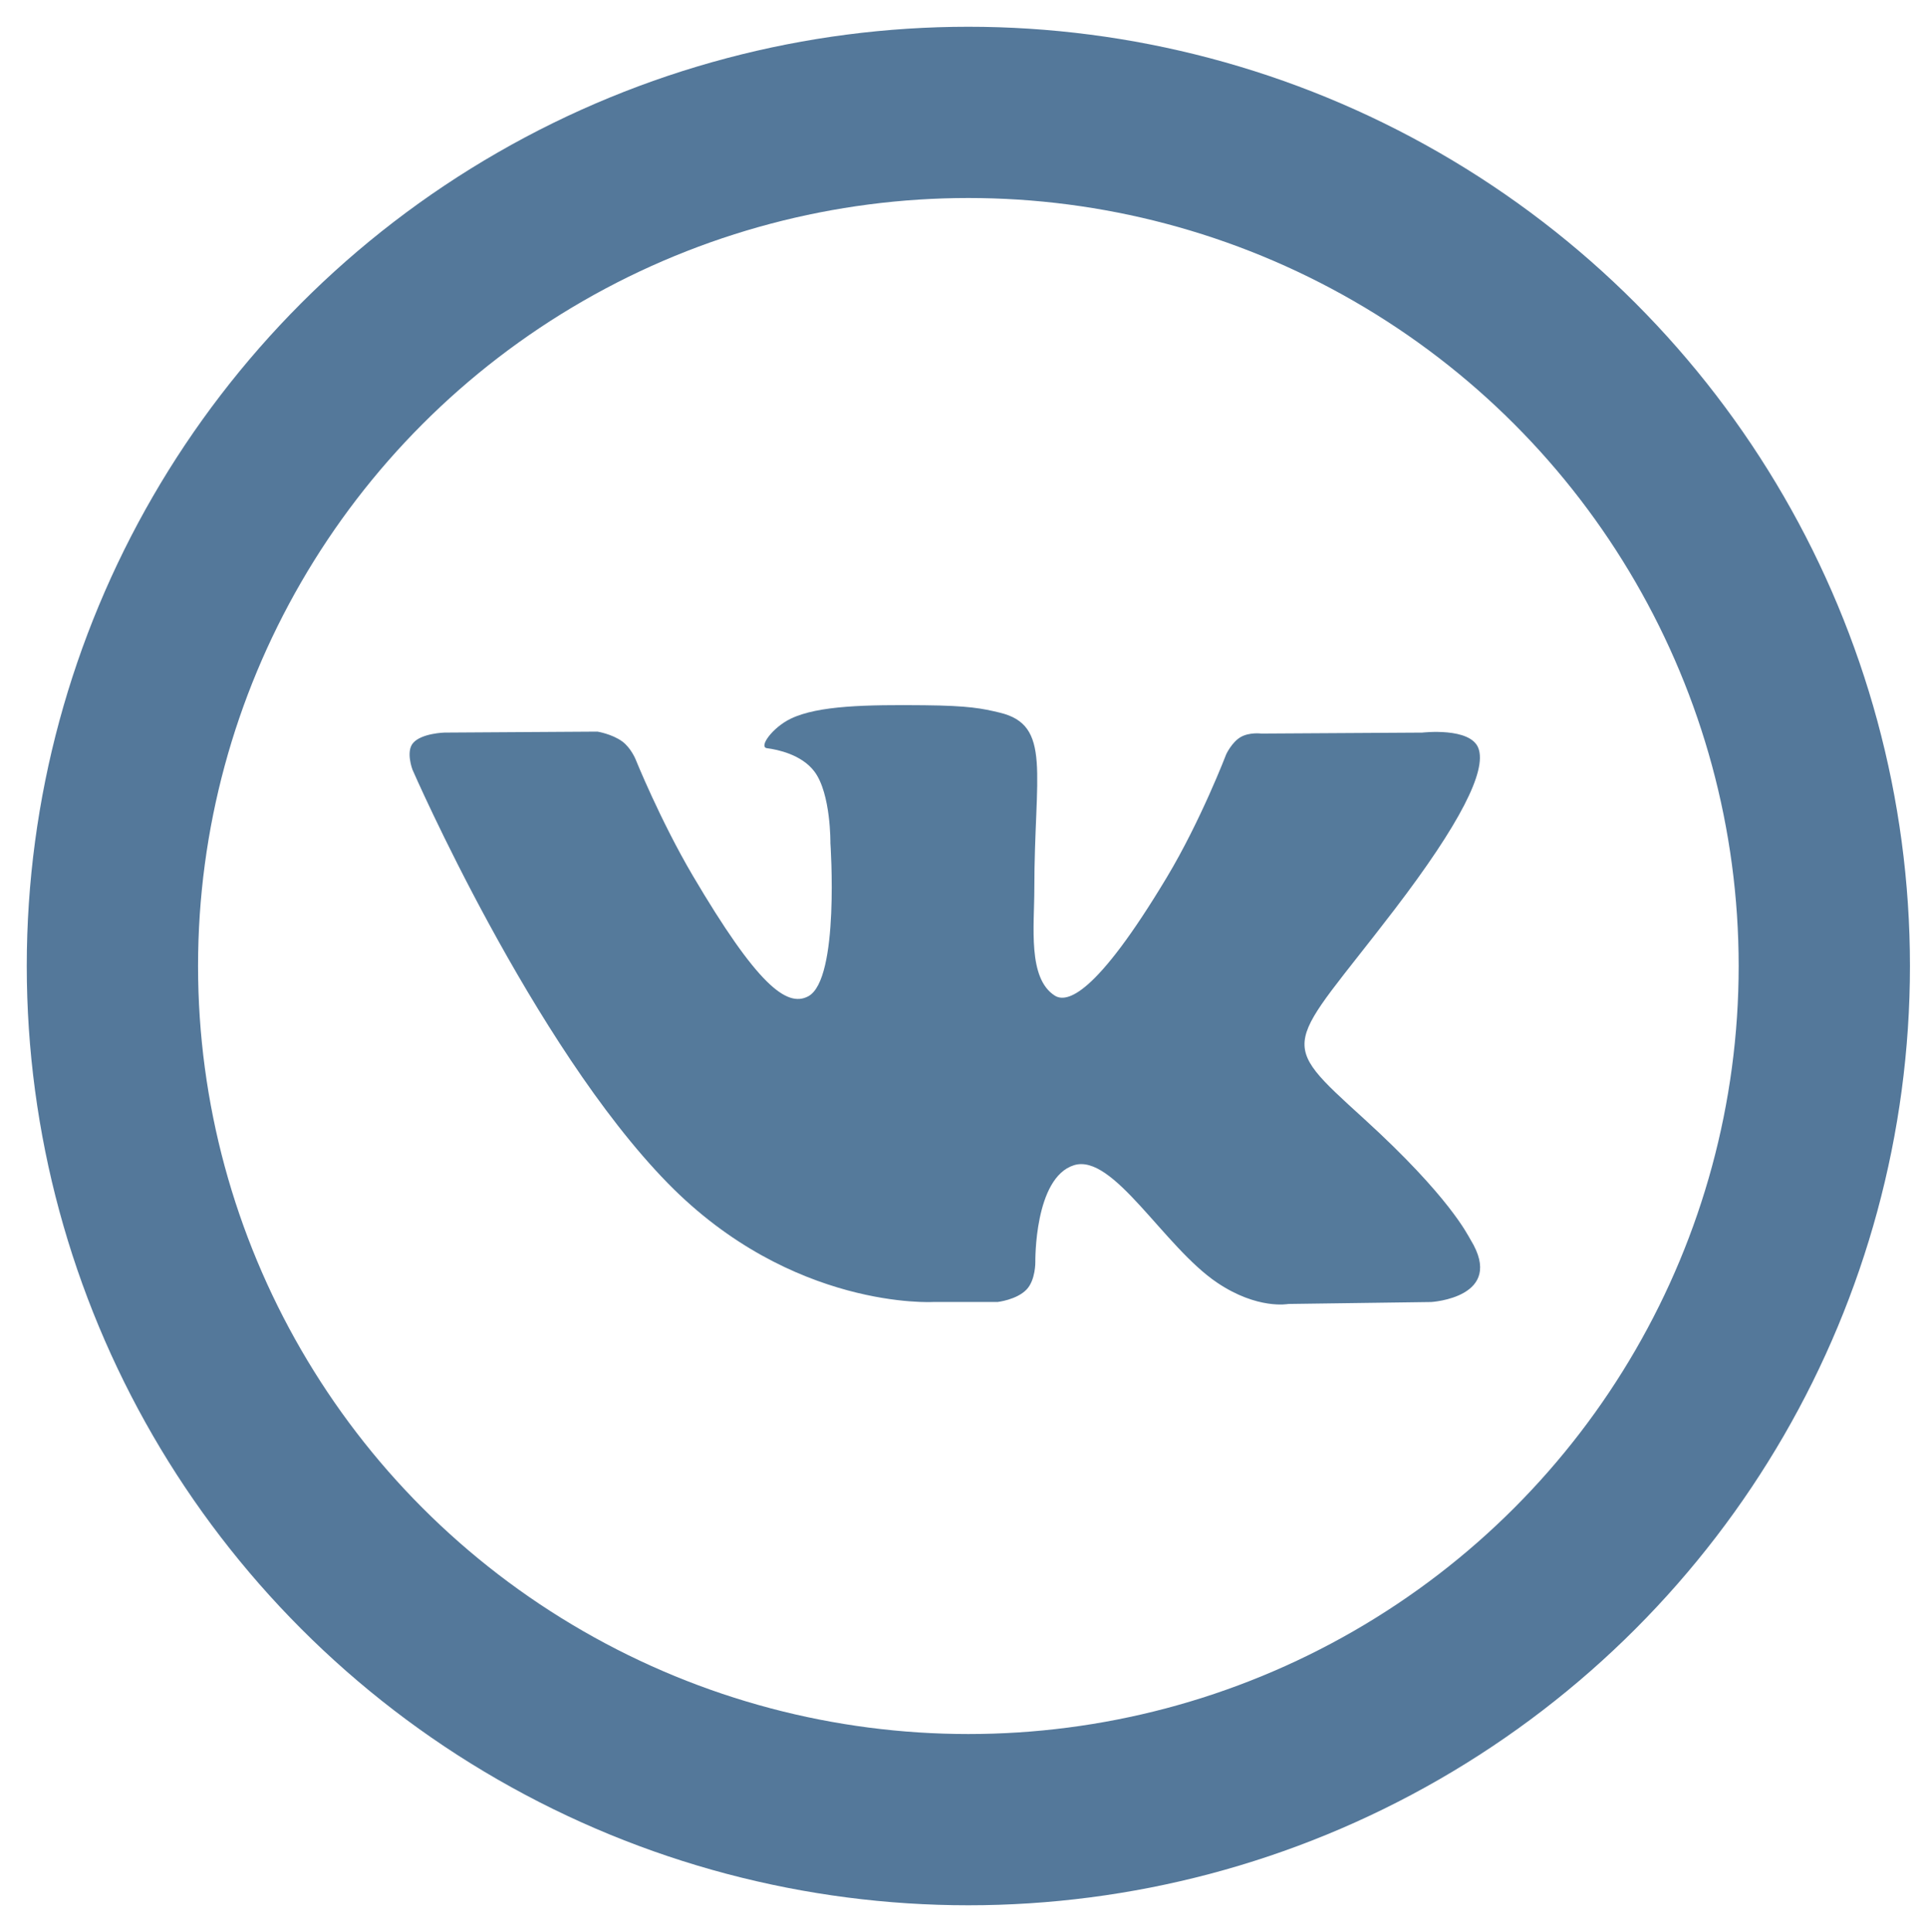 <?xml version="1.0" encoding="utf-8"?>
<!-- Generator: Adobe Illustrator 15.0.0, SVG Export Plug-In . SVG Version: 6.00 Build 0)  -->
<!DOCTYPE svg PUBLIC "-//W3C//DTD SVG 1.1//EN" "http://www.w3.org/Graphics/SVG/1.1/DTD/svg11.dtd">
<svg version="1.1" id="vk" xmlns="http://www.w3.org/2000/svg" xmlns:xlink="http://www.w3.org/1999/xlink" x="0px" y="0px"
	 width="90px" height="90.25px" viewBox="0 0 90 90.25" enable-background="new 0 0 90 90.25" xml:space="preserve">
<path fill-rule="evenodd" clip-rule="evenodd" fill="#557A9B" d="M46.582,60.823c0,0,0.902-0.099,1.365-0.586
	c0.423-0.446,0.408-1.289,0.408-1.289s-0.056-3.935,1.805-4.516c1.834-0.571,4.189,3.805,6.688,5.488
	c1.888,1.272,3.321,0.994,3.321,0.994l6.678-0.091c0,0,3.492-0.211,1.837-2.907c-0.137-0.221-0.966-1.995-4.964-5.639
	c-4.189-3.814-3.627-3.197,1.416-9.796c3.071-4.019,4.299-6.472,3.915-7.521c-0.364-1.003-2.624-0.737-2.624-0.737l-7.518,0.045
	c0,0-0.558-0.074-0.971,0.168c-0.404,0.238-0.665,0.792-0.665,0.792s-1.188,3.108-2.776,5.754c-3.348,5.579-4.686,5.874-5.233,5.528
	c-1.274-0.809-0.956-3.246-0.956-4.976c0-5.408,0.836-7.663-1.626-8.246c-0.817-0.194-1.418-0.321-3.509-0.343
	c-2.683-0.026-4.952,0.009-6.238,0.626c-0.856,0.411-1.516,1.328-1.113,1.381c0.497,0.064,1.621,0.297,2.218,1.094
	c0.771,1.03,0.744,3.339,0.744,3.339s0.443,6.366-1.035,7.156c-1.012,0.542-2.401-0.564-5.387-5.627
	c-1.528-2.592-2.683-5.458-2.683-5.458s-0.223-0.535-0.621-0.823c-0.482-0.348-1.154-0.456-1.154-0.456l-7.144,0.045
	c0,0-1.073,0.029-1.467,0.487c-0.35,0.406-0.027,1.248-0.027,1.248s5.593,12.845,11.927,19.319
	c5.808,5.934,12.401,5.545,12.401,5.545H46.582L46.582,60.823z"/>
<ellipse fill="none" stroke="#54789A" stroke-width="8" stroke-miterlimit="10" cx="45.227" cy="45.127" rx="39.977" ry="39.877"/>
</svg>
